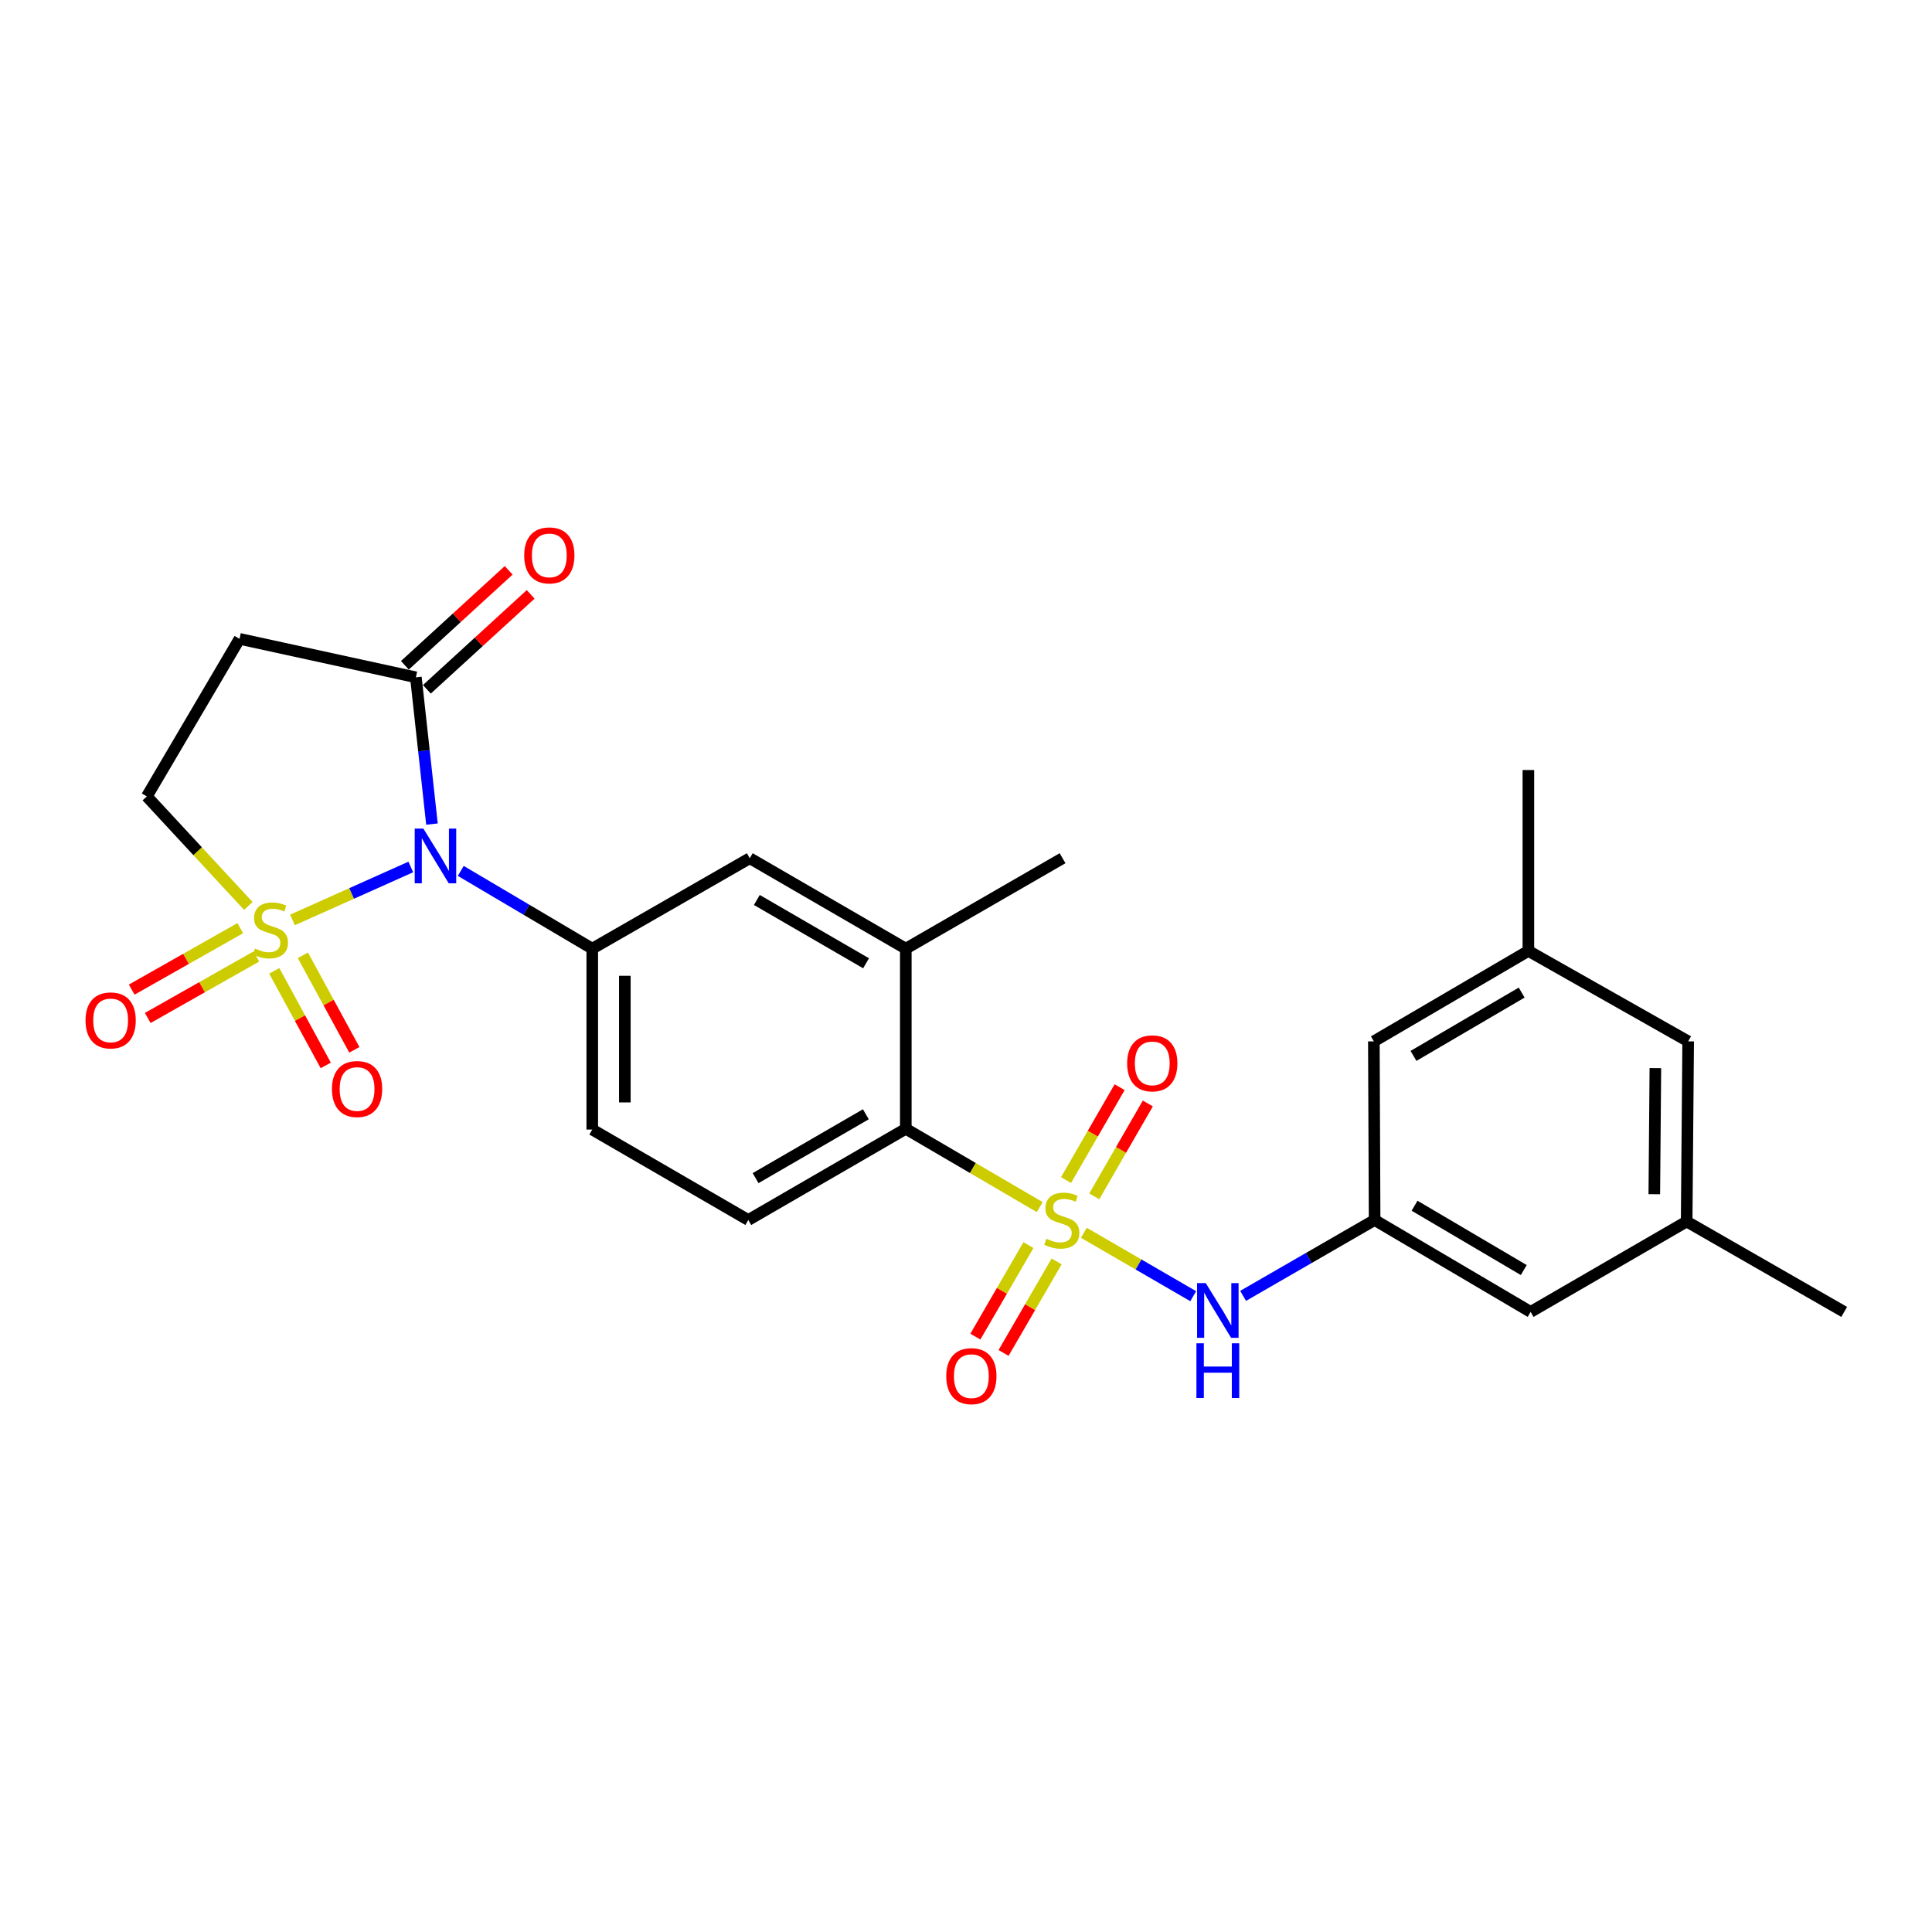<?xml version='1.0' encoding='iso-8859-1'?>
<svg version='1.1' baseProfile='full'
              xmlns='http://www.w3.org/2000/svg'
                      xmlns:rdkit='http://www.rdkit.org/xml'
                      xmlns:xlink='http://www.w3.org/1999/xlink'
                  xml:space='preserve'
width='1000px' height='1000px' viewBox='0 0 1000 1000'>
<!-- END OF HEADER -->
<rect style='opacity:1.0;fill:#FFFFFF;stroke:none' width='1000' height='1000' x='0' y='0'> </rect>
<path class='bond-0' d='M 151.398,476.15 L 182.012,462.448' style='fill:none;fill-rule:evenodd;stroke:#CCCC00;stroke-width:6px;stroke-linecap:butt;stroke-linejoin:miter;stroke-opacity:1' />
<path class='bond-0' d='M 182.012,462.448 L 212.626,448.746' style='fill:none;fill-rule:evenodd;stroke:#0000FF;stroke-width:6px;stroke-linecap:butt;stroke-linejoin:miter;stroke-opacity:1' />
<path class='bond-7' d='M 128.545,468.924 L 102.271,440.573' style='fill:none;fill-rule:evenodd;stroke:#CCCC00;stroke-width:6px;stroke-linecap:butt;stroke-linejoin:miter;stroke-opacity:1' />
<path class='bond-7' d='M 102.271,440.573 L 75.997,412.222' style='fill:none;fill-rule:evenodd;stroke:#000000;stroke-width:6px;stroke-linecap:butt;stroke-linejoin:miter;stroke-opacity:1' />
<path class='bond-10' d='M 141.955,502.518 L 155.282,526.985' style='fill:none;fill-rule:evenodd;stroke:#CCCC00;stroke-width:6px;stroke-linecap:butt;stroke-linejoin:miter;stroke-opacity:1' />
<path class='bond-10' d='M 155.282,526.985 L 168.608,551.453' style='fill:none;fill-rule:evenodd;stroke:#FF0000;stroke-width:6px;stroke-linecap:butt;stroke-linejoin:miter;stroke-opacity:1' />
<path class='bond-10' d='M 156.763,494.453 L 170.09,518.92' style='fill:none;fill-rule:evenodd;stroke:#CCCC00;stroke-width:6px;stroke-linecap:butt;stroke-linejoin:miter;stroke-opacity:1' />
<path class='bond-10' d='M 170.09,518.92 L 183.416,543.388' style='fill:none;fill-rule:evenodd;stroke:#FF0000;stroke-width:6px;stroke-linecap:butt;stroke-linejoin:miter;stroke-opacity:1' />
<path class='bond-11' d='M 124.369,480.41 L 96.266,496.318' style='fill:none;fill-rule:evenodd;stroke:#CCCC00;stroke-width:6px;stroke-linecap:butt;stroke-linejoin:miter;stroke-opacity:1' />
<path class='bond-11' d='M 96.266,496.318 L 68.164,512.226' style='fill:none;fill-rule:evenodd;stroke:#FF0000;stroke-width:6px;stroke-linecap:butt;stroke-linejoin:miter;stroke-opacity:1' />
<path class='bond-11' d='M 132.675,495.083 L 104.573,510.992' style='fill:none;fill-rule:evenodd;stroke:#CCCC00;stroke-width:6px;stroke-linecap:butt;stroke-linejoin:miter;stroke-opacity:1' />
<path class='bond-11' d='M 104.573,510.992 L 76.471,526.9' style='fill:none;fill-rule:evenodd;stroke:#FF0000;stroke-width:6px;stroke-linecap:butt;stroke-linejoin:miter;stroke-opacity:1' />
<path class='bond-2' d='M 238.49,450.776 L 272.522,470.899' style='fill:none;fill-rule:evenodd;stroke:#0000FF;stroke-width:6px;stroke-linecap:butt;stroke-linejoin:miter;stroke-opacity:1' />
<path class='bond-2' d='M 272.522,470.899 L 306.554,491.023' style='fill:none;fill-rule:evenodd;stroke:#000000;stroke-width:6px;stroke-linecap:butt;stroke-linejoin:miter;stroke-opacity:1' />
<path class='bond-3' d='M 223.585,426.547 L 219.421,388.56' style='fill:none;fill-rule:evenodd;stroke:#0000FF;stroke-width:6px;stroke-linecap:butt;stroke-linejoin:miter;stroke-opacity:1' />
<path class='bond-3' d='M 219.421,388.56 L 215.257,350.573' style='fill:none;fill-rule:evenodd;stroke:#000000;stroke-width:6px;stroke-linecap:butt;stroke-linejoin:miter;stroke-opacity:1' />
<path class='bond-1' d='M 538.171,624.796 L 503.506,604.528' style='fill:none;fill-rule:evenodd;stroke:#CCCC00;stroke-width:6px;stroke-linecap:butt;stroke-linejoin:miter;stroke-opacity:1' />
<path class='bond-1' d='M 503.506,604.528 L 468.84,584.259' style='fill:none;fill-rule:evenodd;stroke:#000000;stroke-width:6px;stroke-linecap:butt;stroke-linejoin:miter;stroke-opacity:1' />
<path class='bond-5' d='M 561.003,638.089 L 589.304,654.497' style='fill:none;fill-rule:evenodd;stroke:#CCCC00;stroke-width:6px;stroke-linecap:butt;stroke-linejoin:miter;stroke-opacity:1' />
<path class='bond-5' d='M 589.304,654.497 L 617.605,670.904' style='fill:none;fill-rule:evenodd;stroke:#0000FF;stroke-width:6px;stroke-linecap:butt;stroke-linejoin:miter;stroke-opacity:1' />
<path class='bond-12' d='M 566.389,619.223 L 580.255,595.187' style='fill:none;fill-rule:evenodd;stroke:#CCCC00;stroke-width:6px;stroke-linecap:butt;stroke-linejoin:miter;stroke-opacity:1' />
<path class='bond-12' d='M 580.255,595.187 L 594.12,571.151' style='fill:none;fill-rule:evenodd;stroke:#FF0000;stroke-width:6px;stroke-linecap:butt;stroke-linejoin:miter;stroke-opacity:1' />
<path class='bond-12' d='M 551.783,610.797 L 565.649,586.761' style='fill:none;fill-rule:evenodd;stroke:#CCCC00;stroke-width:6px;stroke-linecap:butt;stroke-linejoin:miter;stroke-opacity:1' />
<path class='bond-12' d='M 565.649,586.761 L 579.515,562.725' style='fill:none;fill-rule:evenodd;stroke:#FF0000;stroke-width:6px;stroke-linecap:butt;stroke-linejoin:miter;stroke-opacity:1' />
<path class='bond-13' d='M 532.316,644.457 L 518.584,668.142' style='fill:none;fill-rule:evenodd;stroke:#CCCC00;stroke-width:6px;stroke-linecap:butt;stroke-linejoin:miter;stroke-opacity:1' />
<path class='bond-13' d='M 518.584,668.142 L 504.852,691.828' style='fill:none;fill-rule:evenodd;stroke:#FF0000;stroke-width:6px;stroke-linecap:butt;stroke-linejoin:miter;stroke-opacity:1' />
<path class='bond-13' d='M 546.904,652.914 L 533.172,676.6' style='fill:none;fill-rule:evenodd;stroke:#CCCC00;stroke-width:6px;stroke-linecap:butt;stroke-linejoin:miter;stroke-opacity:1' />
<path class='bond-13' d='M 533.172,676.6 L 519.44,700.285' style='fill:none;fill-rule:evenodd;stroke:#FF0000;stroke-width:6px;stroke-linecap:butt;stroke-linejoin:miter;stroke-opacity:1' />
<path class='bond-9' d='M 306.554,491.023 L 388.081,444.212' style='fill:none;fill-rule:evenodd;stroke:#000000;stroke-width:6px;stroke-linecap:butt;stroke-linejoin:miter;stroke-opacity:1' />
<path class='bond-16' d='M 306.554,491.023 L 306.554,584.653' style='fill:none;fill-rule:evenodd;stroke:#000000;stroke-width:6px;stroke-linecap:butt;stroke-linejoin:miter;stroke-opacity:1' />
<path class='bond-16' d='M 323.416,505.067 L 323.416,570.608' style='fill:none;fill-rule:evenodd;stroke:#000000;stroke-width:6px;stroke-linecap:butt;stroke-linejoin:miter;stroke-opacity:1' />
<path class='bond-17' d='M 220.948,356.793 L 247.811,332.218' style='fill:none;fill-rule:evenodd;stroke:#000000;stroke-width:6px;stroke-linecap:butt;stroke-linejoin:miter;stroke-opacity:1' />
<path class='bond-17' d='M 247.811,332.218 L 274.675,307.642' style='fill:none;fill-rule:evenodd;stroke:#FF0000;stroke-width:6px;stroke-linecap:butt;stroke-linejoin:miter;stroke-opacity:1' />
<path class='bond-17' d='M 209.566,344.352 L 236.43,319.776' style='fill:none;fill-rule:evenodd;stroke:#000000;stroke-width:6px;stroke-linecap:butt;stroke-linejoin:miter;stroke-opacity:1' />
<path class='bond-17' d='M 236.43,319.776 L 263.294,295.201' style='fill:none;fill-rule:evenodd;stroke:#FF0000;stroke-width:6px;stroke-linecap:butt;stroke-linejoin:miter;stroke-opacity:1' />
<path class='bond-26' d='M 215.257,350.573 L 123.978,330.676' style='fill:none;fill-rule:evenodd;stroke:#000000;stroke-width:6px;stroke-linecap:butt;stroke-linejoin:miter;stroke-opacity:1' />
<path class='bond-4' d='M 468.84,584.259 L 387.313,631.472' style='fill:none;fill-rule:evenodd;stroke:#000000;stroke-width:6px;stroke-linecap:butt;stroke-linejoin:miter;stroke-opacity:1' />
<path class='bond-4' d='M 448.161,576.749 L 391.092,609.799' style='fill:none;fill-rule:evenodd;stroke:#000000;stroke-width:6px;stroke-linecap:butt;stroke-linejoin:miter;stroke-opacity:1' />
<path class='bond-27' d='M 468.84,584.259 L 468.84,491.023' style='fill:none;fill-rule:evenodd;stroke:#000000;stroke-width:6px;stroke-linecap:butt;stroke-linejoin:miter;stroke-opacity:1' />
<path class='bond-14' d='M 643.431,670.744 L 677.466,651.108' style='fill:none;fill-rule:evenodd;stroke:#0000FF;stroke-width:6px;stroke-linecap:butt;stroke-linejoin:miter;stroke-opacity:1' />
<path class='bond-14' d='M 677.466,651.108 L 711.501,631.472' style='fill:none;fill-rule:evenodd;stroke:#000000;stroke-width:6px;stroke-linecap:butt;stroke-linejoin:miter;stroke-opacity:1' />
<path class='bond-6' d='M 123.978,330.676 L 75.997,412.222' style='fill:none;fill-rule:evenodd;stroke:#000000;stroke-width:6px;stroke-linecap:butt;stroke-linejoin:miter;stroke-opacity:1' />
<path class='bond-8' d='M 468.84,491.023 L 388.081,444.212' style='fill:none;fill-rule:evenodd;stroke:#000000;stroke-width:6px;stroke-linecap:butt;stroke-linejoin:miter;stroke-opacity:1' />
<path class='bond-8' d='M 448.27,498.589 L 391.739,465.822' style='fill:none;fill-rule:evenodd;stroke:#000000;stroke-width:6px;stroke-linecap:butt;stroke-linejoin:miter;stroke-opacity:1' />
<path class='bond-23' d='M 468.84,491.023 L 549.983,444.212' style='fill:none;fill-rule:evenodd;stroke:#000000;stroke-width:6px;stroke-linecap:butt;stroke-linejoin:miter;stroke-opacity:1' />
<path class='bond-20' d='M 711.501,631.472 L 792.25,679.041' style='fill:none;fill-rule:evenodd;stroke:#000000;stroke-width:6px;stroke-linecap:butt;stroke-linejoin:miter;stroke-opacity:1' />
<path class='bond-20' d='M 732.172,624.079 L 788.696,657.378' style='fill:none;fill-rule:evenodd;stroke:#000000;stroke-width:6px;stroke-linecap:butt;stroke-linejoin:miter;stroke-opacity:1' />
<path class='bond-21' d='M 711.501,631.472 L 711.107,539.004' style='fill:none;fill-rule:evenodd;stroke:#000000;stroke-width:6px;stroke-linecap:butt;stroke-linejoin:miter;stroke-opacity:1' />
<path class='bond-15' d='M 387.313,631.472 L 306.554,584.653' style='fill:none;fill-rule:evenodd;stroke:#000000;stroke-width:6px;stroke-linecap:butt;stroke-linejoin:miter;stroke-opacity:1' />
<path class='bond-18' d='M 791.089,492.184 L 711.107,539.004' style='fill:none;fill-rule:evenodd;stroke:#000000;stroke-width:6px;stroke-linecap:butt;stroke-linejoin:miter;stroke-opacity:1' />
<path class='bond-18' d='M 787.61,513.759 L 731.623,546.533' style='fill:none;fill-rule:evenodd;stroke:#000000;stroke-width:6px;stroke-linecap:butt;stroke-linejoin:miter;stroke-opacity:1' />
<path class='bond-22' d='M 791.089,492.184 L 873.796,539.004' style='fill:none;fill-rule:evenodd;stroke:#000000;stroke-width:6px;stroke-linecap:butt;stroke-linejoin:miter;stroke-opacity:1' />
<path class='bond-24' d='M 791.089,492.184 L 791.089,398.563' style='fill:none;fill-rule:evenodd;stroke:#000000;stroke-width:6px;stroke-linecap:butt;stroke-linejoin:miter;stroke-opacity:1' />
<path class='bond-19' d='M 873.009,632.25 L 792.25,679.041' style='fill:none;fill-rule:evenodd;stroke:#000000;stroke-width:6px;stroke-linecap:butt;stroke-linejoin:miter;stroke-opacity:1' />
<path class='bond-25' d='M 873.009,632.25 L 954.545,679.041' style='fill:none;fill-rule:evenodd;stroke:#000000;stroke-width:6px;stroke-linecap:butt;stroke-linejoin:miter;stroke-opacity:1' />
<path class='bond-28' d='M 873.009,632.25 L 873.796,539.004' style='fill:none;fill-rule:evenodd;stroke:#000000;stroke-width:6px;stroke-linecap:butt;stroke-linejoin:miter;stroke-opacity:1' />
<path class='bond-28' d='M 856.266,618.121 L 856.817,552.848' style='fill:none;fill-rule:evenodd;stroke:#000000;stroke-width:6px;stroke-linecap:butt;stroke-linejoin:miter;stroke-opacity:1' />
<path  class='atom-0' d='M 131.978 490.981
Q 132.298 491.101, 133.618 491.661
Q 134.938 492.221, 136.378 492.581
Q 137.858 492.901, 139.298 492.901
Q 141.978 492.901, 143.538 491.621
Q 145.098 490.301, 145.098 488.021
Q 145.098 486.461, 144.298 485.501
Q 143.538 484.541, 142.338 484.021
Q 141.138 483.501, 139.138 482.901
Q 136.618 482.141, 135.098 481.421
Q 133.618 480.701, 132.538 479.181
Q 131.498 477.661, 131.498 475.101
Q 131.498 471.541, 133.898 469.341
Q 136.338 467.141, 141.138 467.141
Q 144.418 467.141, 148.138 468.701
L 147.218 471.781
Q 143.818 470.381, 141.258 470.381
Q 138.498 470.381, 136.978 471.541
Q 135.458 472.661, 135.498 474.621
Q 135.498 476.141, 136.258 477.061
Q 137.058 477.981, 138.178 478.501
Q 139.338 479.021, 141.258 479.621
Q 143.818 480.421, 145.338 481.221
Q 146.858 482.021, 147.938 483.661
Q 149.058 485.261, 149.058 488.021
Q 149.058 491.941, 146.418 494.061
Q 143.818 496.141, 139.458 496.141
Q 136.938 496.141, 135.018 495.581
Q 133.138 495.061, 130.898 494.141
L 131.978 490.981
' fill='#CCCC00'/>
<path  class='atom-1' d='M 219.133 428.872
L 228.413 443.872
Q 229.333 445.352, 230.813 448.032
Q 232.293 450.712, 232.373 450.872
L 232.373 428.872
L 236.133 428.872
L 236.133 457.192
L 232.253 457.192
L 222.293 440.792
Q 221.133 438.872, 219.893 436.672
Q 218.693 434.472, 218.333 433.792
L 218.333 457.192
L 214.653 457.192
L 214.653 428.872
L 219.133 428.872
' fill='#0000FF'/>
<path  class='atom-2' d='M 541.59 641.192
Q 541.91 641.312, 543.23 641.872
Q 544.55 642.432, 545.99 642.792
Q 547.47 643.112, 548.91 643.112
Q 551.59 643.112, 553.15 641.832
Q 554.71 640.512, 554.71 638.232
Q 554.71 636.672, 553.91 635.712
Q 553.15 634.752, 551.95 634.232
Q 550.75 633.712, 548.75 633.112
Q 546.23 632.352, 544.71 631.632
Q 543.23 630.912, 542.15 629.392
Q 541.11 627.872, 541.11 625.312
Q 541.11 621.752, 543.51 619.552
Q 545.95 617.352, 550.75 617.352
Q 554.03 617.352, 557.75 618.912
L 556.83 621.992
Q 553.43 620.592, 550.87 620.592
Q 548.11 620.592, 546.59 621.752
Q 545.07 622.872, 545.11 624.832
Q 545.11 626.352, 545.87 627.272
Q 546.67 628.192, 547.79 628.712
Q 548.95 629.232, 550.87 629.832
Q 553.43 630.632, 554.95 631.432
Q 556.47 632.232, 557.55 633.872
Q 558.67 635.472, 558.67 638.232
Q 558.67 642.152, 556.03 644.272
Q 553.43 646.352, 549.07 646.352
Q 546.55 646.352, 544.63 645.792
Q 542.75 645.272, 540.51 644.352
L 541.59 641.192
' fill='#CCCC00'/>
<path  class='atom-6' d='M 624.088 664.132
L 633.368 679.132
Q 634.288 680.612, 635.768 683.292
Q 637.248 685.972, 637.328 686.132
L 637.328 664.132
L 641.088 664.132
L 641.088 692.452
L 637.208 692.452
L 627.248 676.052
Q 626.088 674.132, 624.848 671.932
Q 623.648 669.732, 623.288 669.052
L 623.288 692.452
L 619.608 692.452
L 619.608 664.132
L 624.088 664.132
' fill='#0000FF'/>
<path  class='atom-6' d='M 619.268 695.284
L 623.108 695.284
L 623.108 707.324
L 637.588 707.324
L 637.588 695.284
L 641.428 695.284
L 641.428 723.604
L 637.588 723.604
L 637.588 710.524
L 623.108 710.524
L 623.108 723.604
L 619.268 723.604
L 619.268 695.284
' fill='#0000FF'/>
<path  class='atom-11' d='M 171.821 563.674
Q 171.821 556.874, 175.181 553.074
Q 178.541 549.274, 184.821 549.274
Q 191.101 549.274, 194.461 553.074
Q 197.821 556.874, 197.821 563.674
Q 197.821 570.554, 194.421 574.474
Q 191.021 578.354, 184.821 578.354
Q 178.581 578.354, 175.181 574.474
Q 171.821 570.594, 171.821 563.674
M 184.821 575.154
Q 189.141 575.154, 191.461 572.274
Q 193.821 569.354, 193.821 563.674
Q 193.821 558.114, 191.461 555.314
Q 189.141 552.474, 184.821 552.474
Q 180.501 552.474, 178.141 555.274
Q 175.821 558.074, 175.821 563.674
Q 175.821 569.394, 178.141 572.274
Q 180.501 575.154, 184.821 575.154
' fill='#FF0000'/>
<path  class='atom-12' d='M 44.271 528.161
Q 44.271 521.361, 47.631 517.561
Q 50.991 513.761, 57.271 513.761
Q 63.551 513.761, 66.911 517.561
Q 70.271 521.361, 70.271 528.161
Q 70.271 535.041, 66.871 538.961
Q 63.471 542.841, 57.271 542.841
Q 51.031 542.841, 47.631 538.961
Q 44.271 535.081, 44.271 528.161
M 57.271 539.641
Q 61.591 539.641, 63.911 536.761
Q 66.271 533.841, 66.271 528.161
Q 66.271 522.601, 63.911 519.801
Q 61.591 516.961, 57.271 516.961
Q 52.951 516.961, 50.591 519.761
Q 48.271 522.561, 48.271 528.161
Q 48.271 533.881, 50.591 536.761
Q 52.951 539.641, 57.271 539.641
' fill='#FF0000'/>
<path  class='atom-13' d='M 583.409 550.391
Q 583.409 543.591, 586.769 539.791
Q 590.129 535.991, 596.409 535.991
Q 602.689 535.991, 606.049 539.791
Q 609.409 543.591, 609.409 550.391
Q 609.409 557.271, 606.009 561.191
Q 602.609 565.071, 596.409 565.071
Q 590.169 565.071, 586.769 561.191
Q 583.409 557.311, 583.409 550.391
M 596.409 561.871
Q 600.729 561.871, 603.049 558.991
Q 605.409 556.071, 605.409 550.391
Q 605.409 544.831, 603.049 542.031
Q 600.729 539.191, 596.409 539.191
Q 592.089 539.191, 589.729 541.991
Q 587.409 544.791, 587.409 550.391
Q 587.409 556.111, 589.729 558.991
Q 592.089 561.871, 596.409 561.871
' fill='#FF0000'/>
<path  class='atom-14' d='M 489.779 712.292
Q 489.779 705.492, 493.139 701.692
Q 496.499 697.892, 502.779 697.892
Q 509.059 697.892, 512.419 701.692
Q 515.779 705.492, 515.779 712.292
Q 515.779 719.172, 512.379 723.092
Q 508.979 726.972, 502.779 726.972
Q 496.539 726.972, 493.139 723.092
Q 489.779 719.212, 489.779 712.292
M 502.779 723.772
Q 507.099 723.772, 509.419 720.892
Q 511.779 717.972, 511.779 712.292
Q 511.779 706.732, 509.419 703.932
Q 507.099 701.092, 502.779 701.092
Q 498.459 701.092, 496.099 703.892
Q 493.779 706.692, 493.779 712.292
Q 493.779 718.012, 496.099 720.892
Q 498.459 723.772, 502.779 723.772
' fill='#FF0000'/>
<path  class='atom-18' d='M 271.325 287.468
Q 271.325 280.668, 274.685 276.868
Q 278.045 273.068, 284.325 273.068
Q 290.605 273.068, 293.965 276.868
Q 297.325 280.668, 297.325 287.468
Q 297.325 294.348, 293.925 298.268
Q 290.525 302.148, 284.325 302.148
Q 278.085 302.148, 274.685 298.268
Q 271.325 294.388, 271.325 287.468
M 284.325 298.948
Q 288.645 298.948, 290.965 296.068
Q 293.325 293.148, 293.325 287.468
Q 293.325 281.908, 290.965 279.108
Q 288.645 276.268, 284.325 276.268
Q 280.005 276.268, 277.645 279.068
Q 275.325 281.868, 275.325 287.468
Q 275.325 293.188, 277.645 296.068
Q 280.005 298.948, 284.325 298.948
' fill='#FF0000'/>
</svg>
